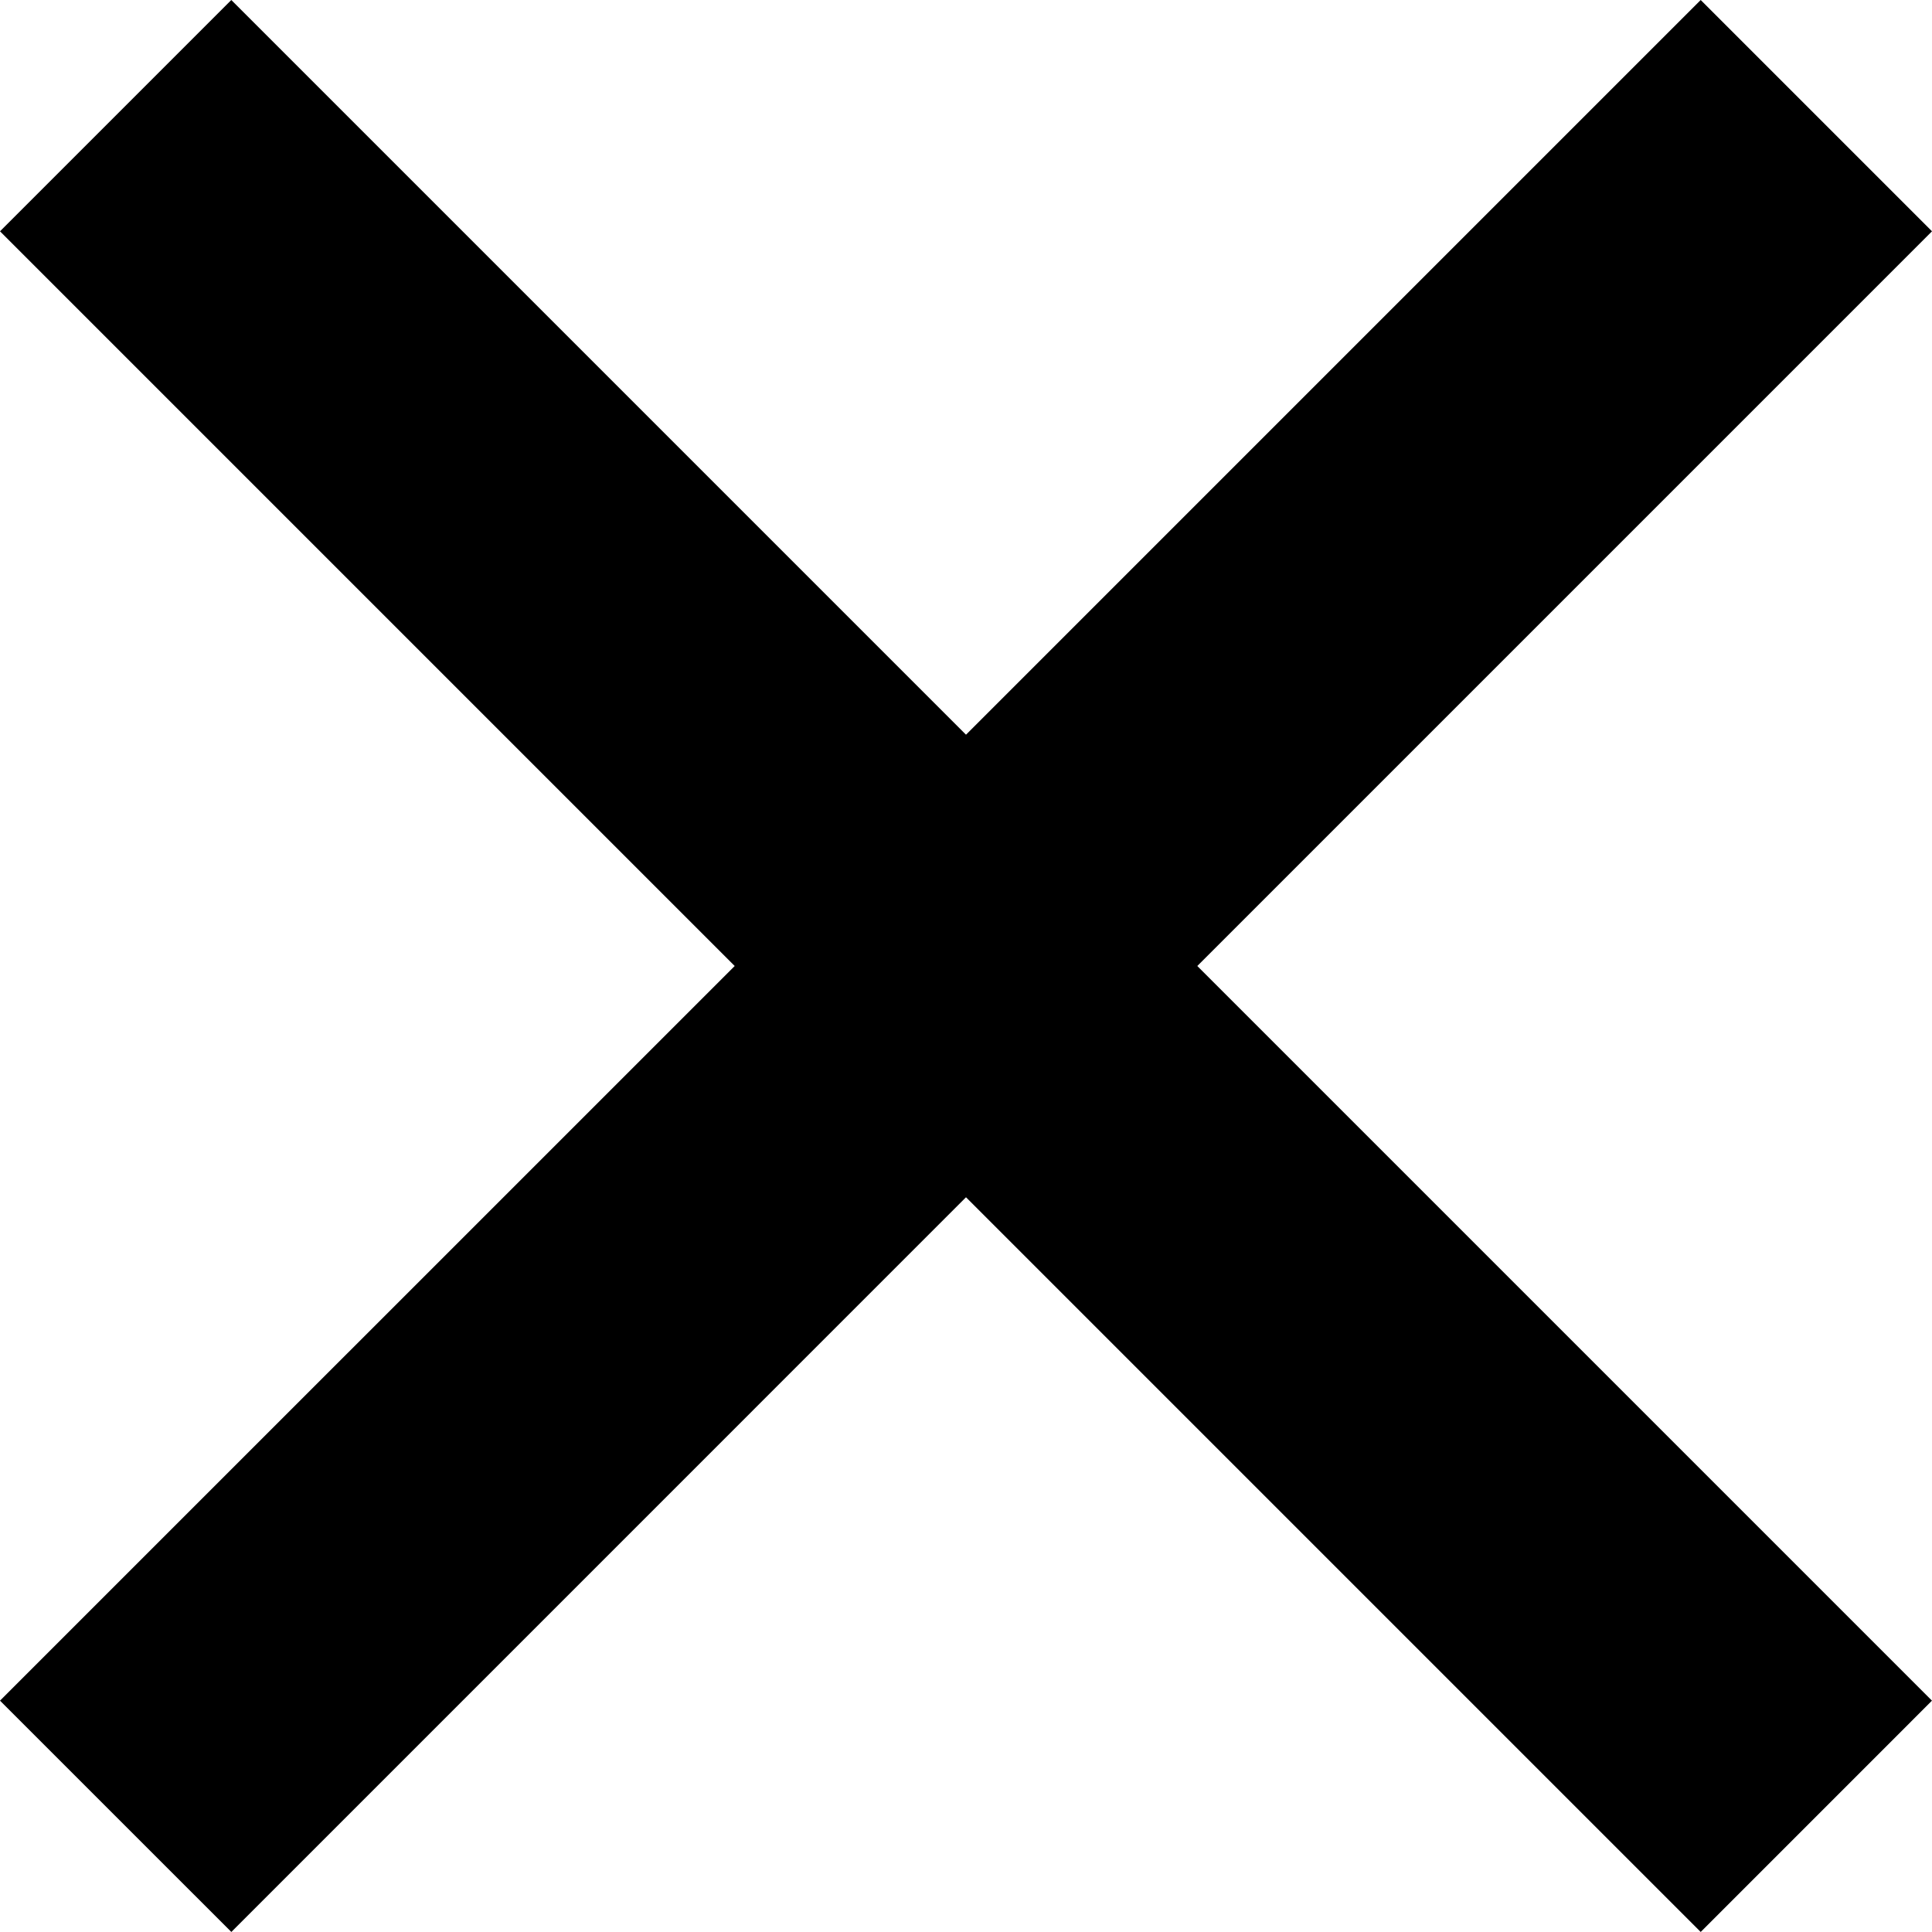 <svg xmlns="http://www.w3.org/2000/svg" width="51.678" height="51.677" viewBox="0 0 51.678 51.677"><path d="M51.678 6.187L45.491 0 25.839 19.652 6.187 0 0 6.187l19.652 19.652L0 45.49l6.188 6.187 19.651-19.652 19.652 19.652 6.186-6.187-19.651-19.651z"/></svg>